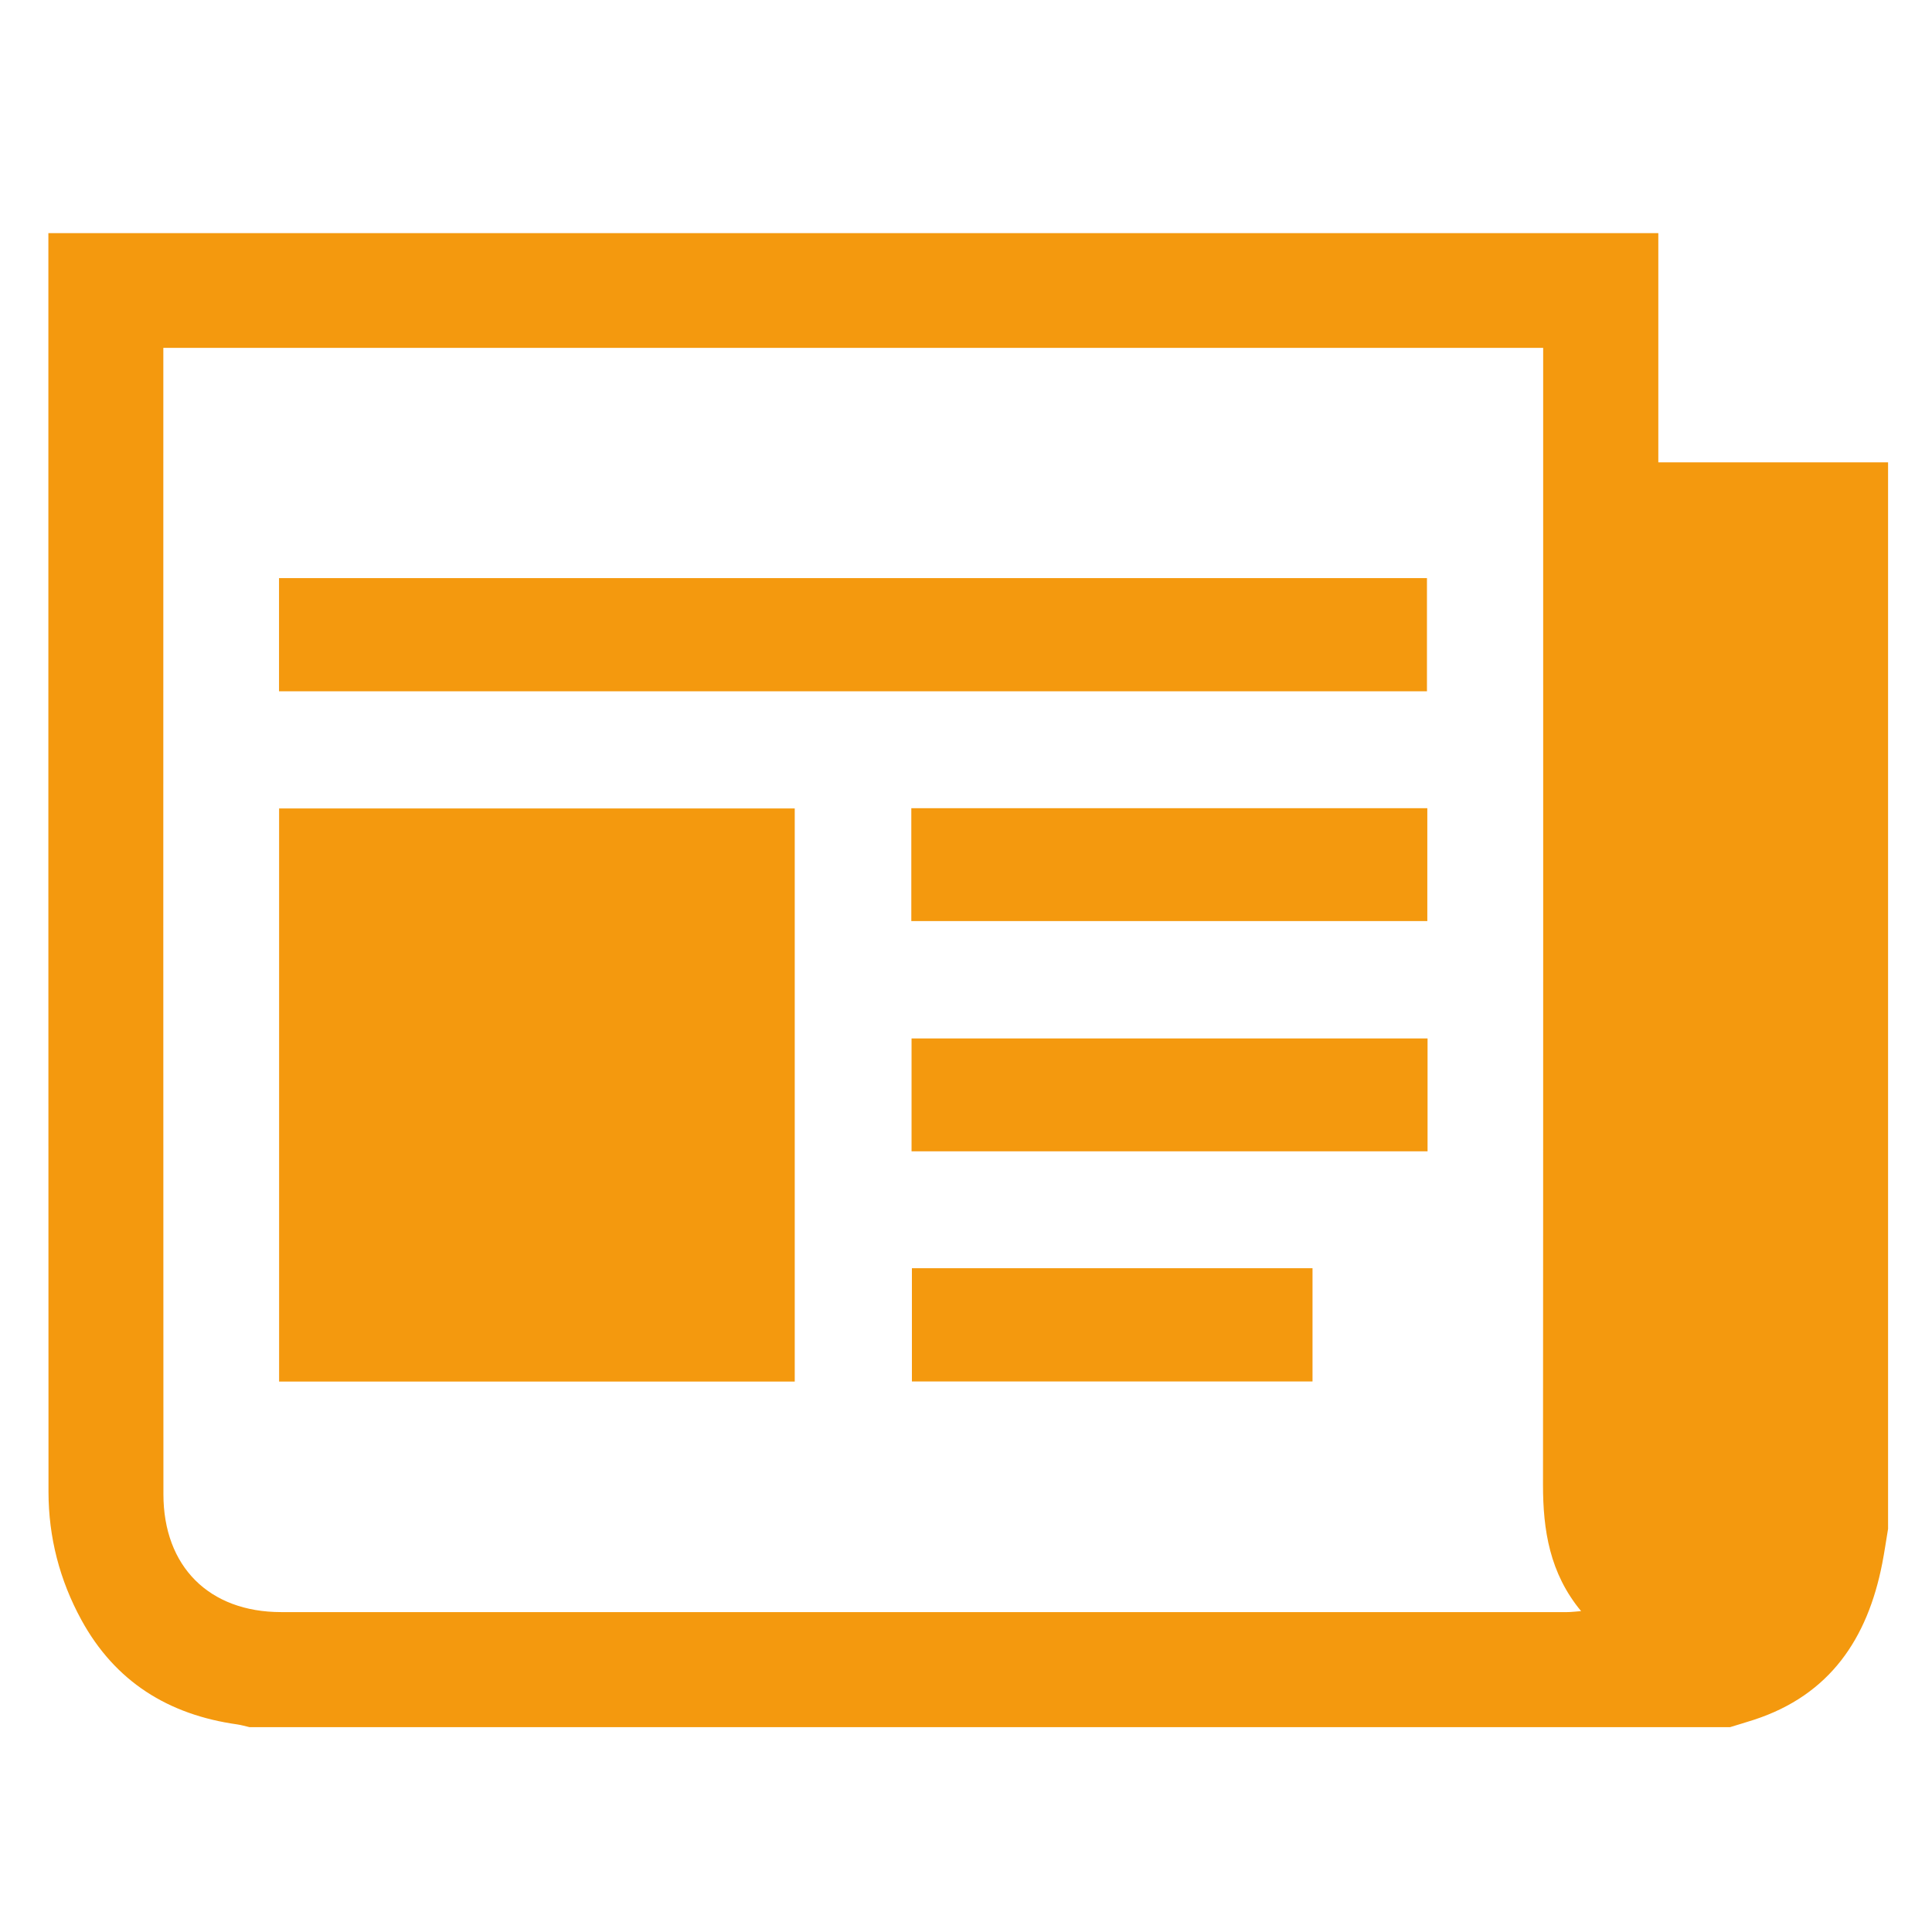 <?xml version="1.0" encoding="utf-8"?>
<!-- Generator: Adobe Illustrator 27.2.0, SVG Export Plug-In . SVG Version: 6.00 Build 0)  -->
<svg version="1.1" id="a" xmlns="http://www.w3.org/2000/svg" xmlns:xlink="http://www.w3.org/1999/xlink" x="0px" y="0px"
	 viewBox="0 0 500 500" style="enable-background:new 0 0 500 500;" xml:space="preserve">
<style type="text/css">
	.st0{fill:#F4990E;}
</style>
<path class="st0" d="M488.632,119.656v276c-0.508,3.009-0.934,6.039-1.525,9.038c-3.808,19.384-13.521,33.944-33.134,40.367
	c-2.075,0.674-4.172,1.287-6.257,1.93H64.592c-1.069-0.239-2.117-0.56-3.196-0.716c-17.818-2.501-31.598-11.062-40.336-27.043
	c-5.624-10.294-8.499-21.408-8.509-33.124C12.499,278.778,12.52,171.437,12.52,64.097c0-1.204,0-2.407,0-3.767h416.652v59.326
	H488.632z M42.271,90.039c0,1.173,0,2.024,0,2.864c0,97.929-0.031,195.858,0.021,293.786c0,18.731,11.84,30.519,30.457,30.519
	c110.942,0.021,221.894,0.01,332.836,0c1.038,0,2.065-0.135,3.601-0.249c-8.136-9.827-9.869-20.972-9.858-32.761
	c0.073-96.445,0.042-192.879,0.042-289.324v-4.846H42.271V90.039z M205.679,209.22H72.23v148.32h133.45L205.679,209.22
	L205.679,209.22z M369.295,178.909v-29.295H72.209v29.295C72.209,178.909,369.295,178.909,369.295,178.909z M369.389,238.38v-29.222
	H235.846v29.222H369.389z M235.908,268.744v29.222h133.543v-29.222H235.908z M236.001,328.215v29.305h103.678v-29.305H236.001z"/>
</svg>
